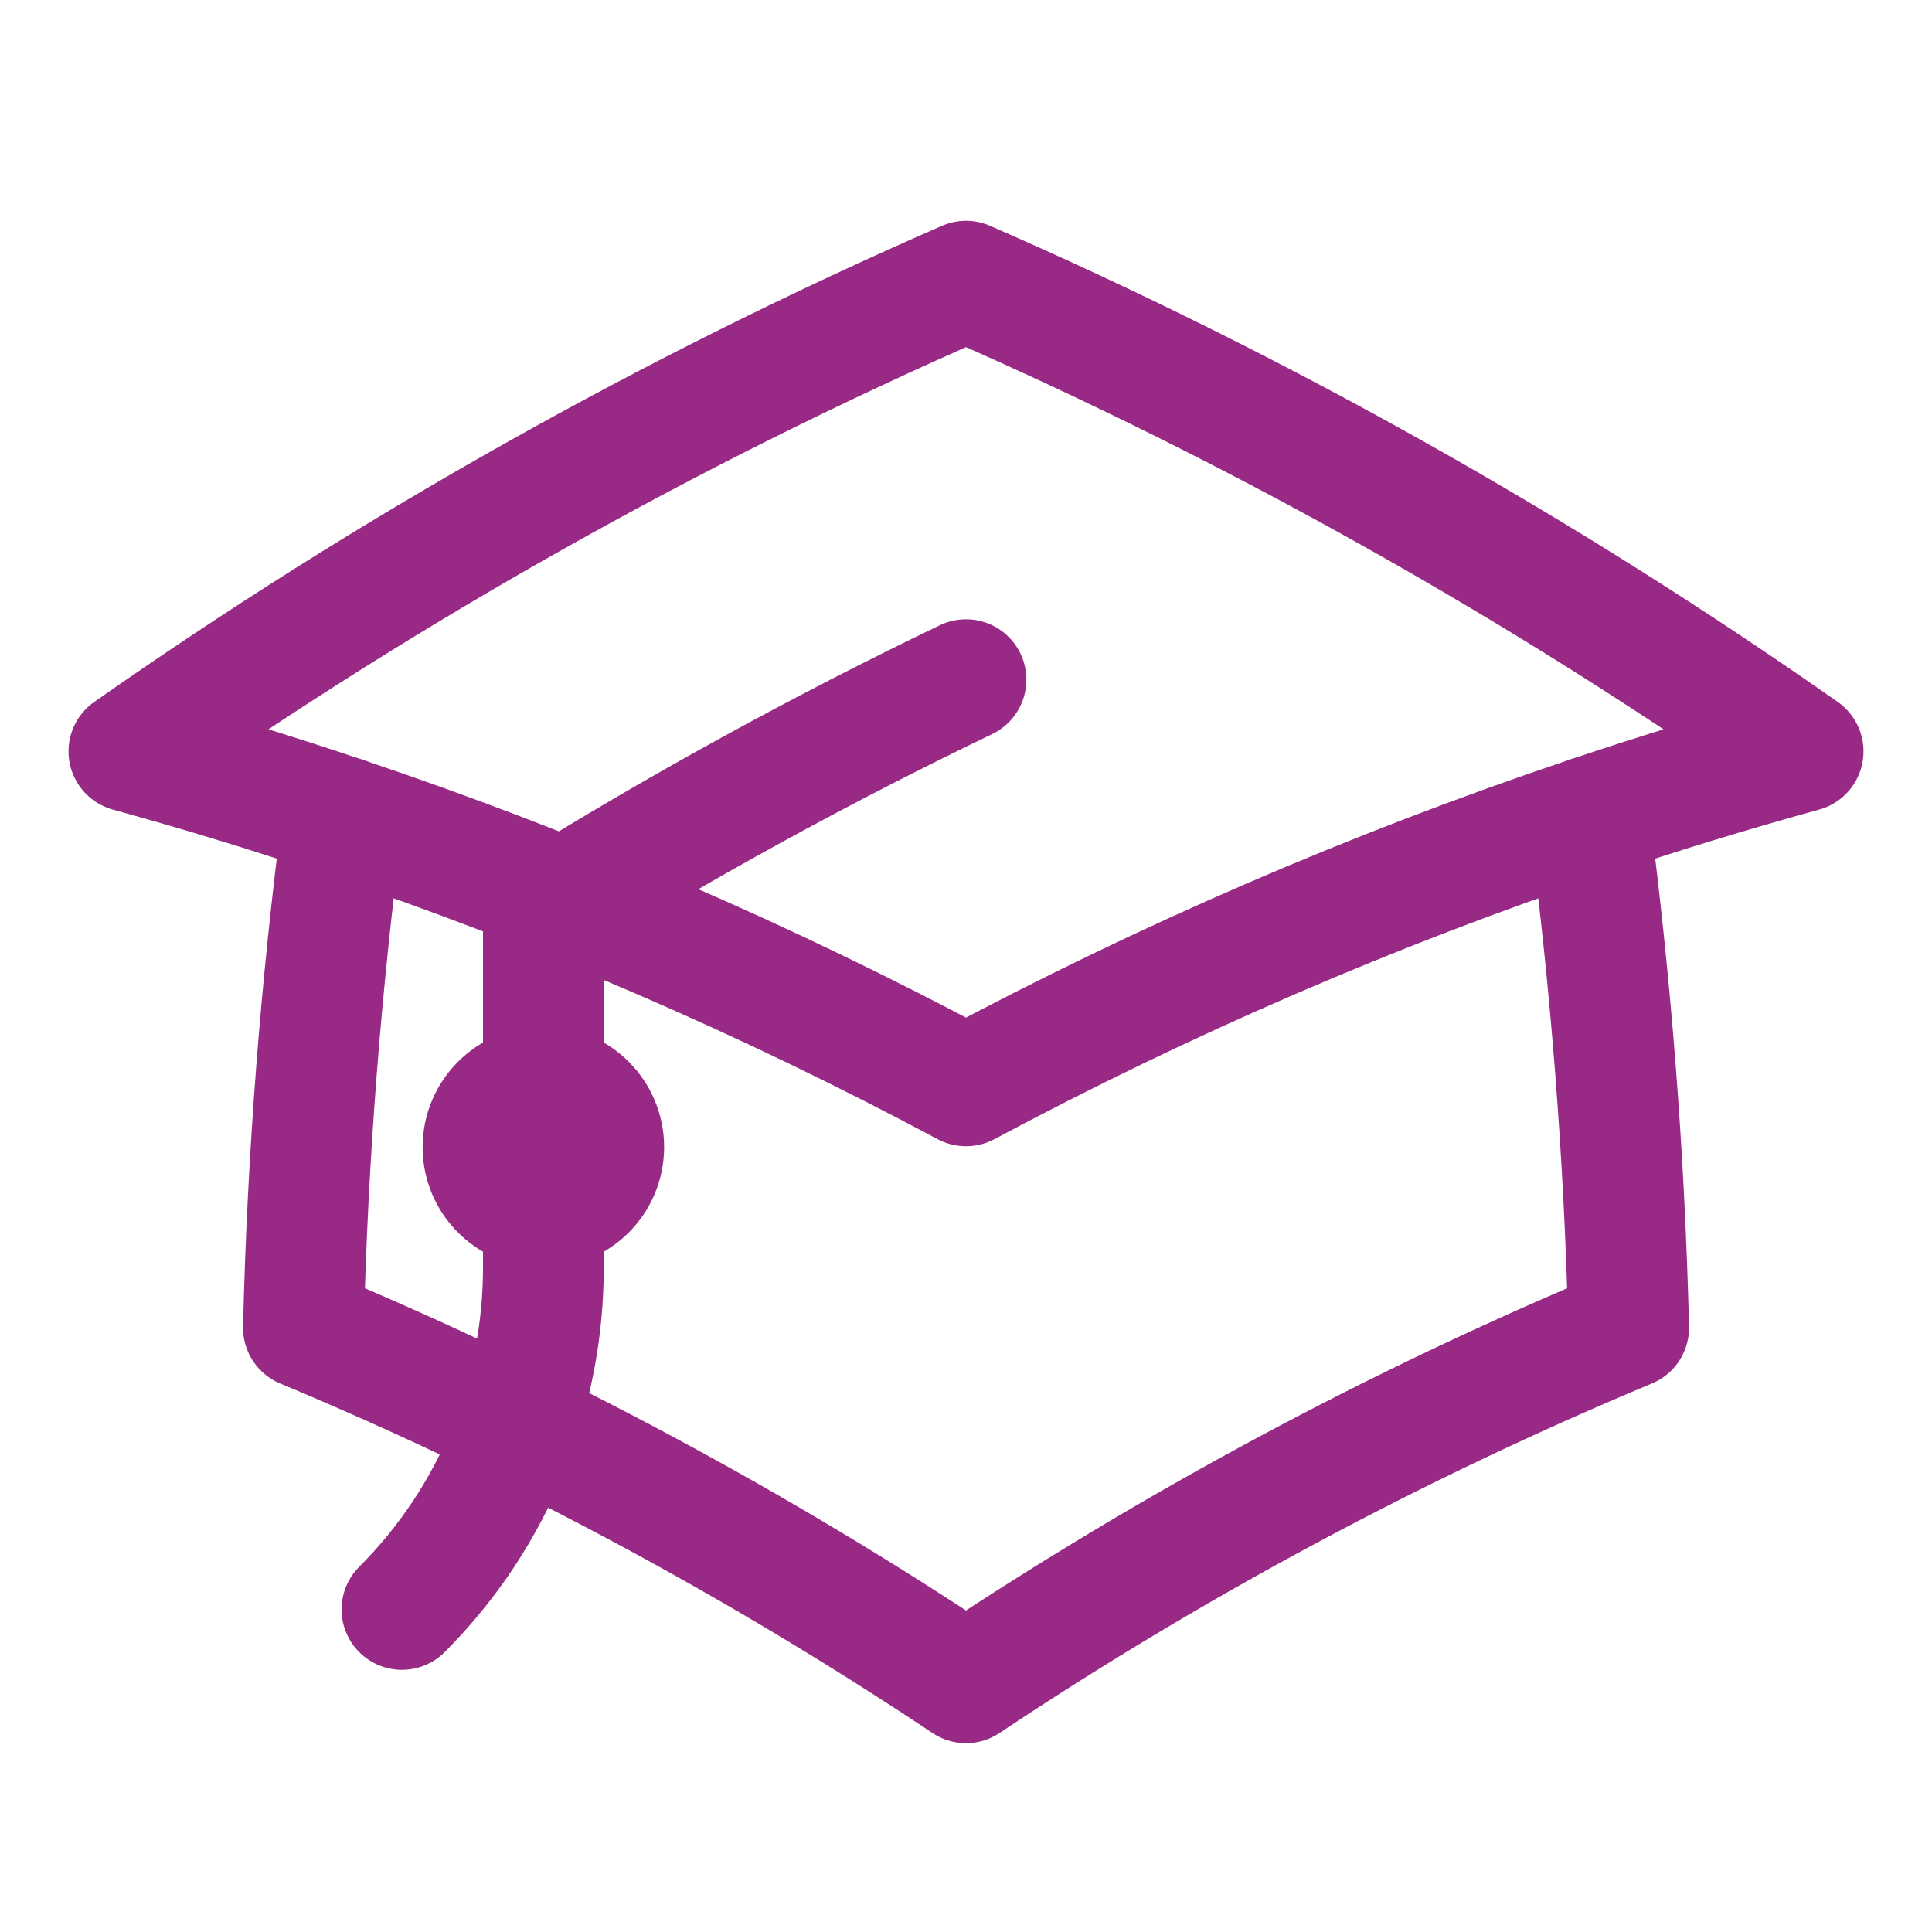 <svg width="24" height="24" viewBox="0 0 24 24" fill="none" xmlns="http://www.w3.org/2000/svg">
<path d="M22.399 9.334C19.154 7.059 15.673 5.097 12 3.493C8.327 5.097 4.846 7.059 1.601 9.334C2.497 9.581 3.384 9.852 4.259 10.147C6.947 11.05 9.534 12.171 12 13.489C14.466 12.171 17.053 11.05 19.741 10.147C20.616 9.852 21.503 9.581 22.399 9.334Z" stroke="#982A86" stroke-width="1.5" stroke-linecap="round" stroke-linejoin="round"/>
<path d="M7.5 14.25C7.5 14.664 7.164 15 6.75 15C6.336 15 6 14.664 6 14.25C6 13.836 6.336 13.5 6.75 13.5C7.164 13.5 7.5 13.836 7.5 14.25Z" stroke="#982A86" stroke-width="1.5" stroke-linecap="round" stroke-linejoin="round"/>
<path d="M4.259 10.147C3.987 12.231 3.821 14.348 3.769 16.494C6.665 17.703 9.419 19.184 12 20.904C14.581 19.184 17.335 17.703 20.232 16.494C20.179 14.348 20.013 12.231 19.741 10.147M12 8.443C10.194 9.311 8.441 10.274 6.75 11.325V15M4.993 19.993C6.164 18.821 6.75 17.286 6.75 15.75V14.25" stroke="#982A86" stroke-width="1.5" stroke-linecap="round" stroke-linejoin="round"/>
</svg>
